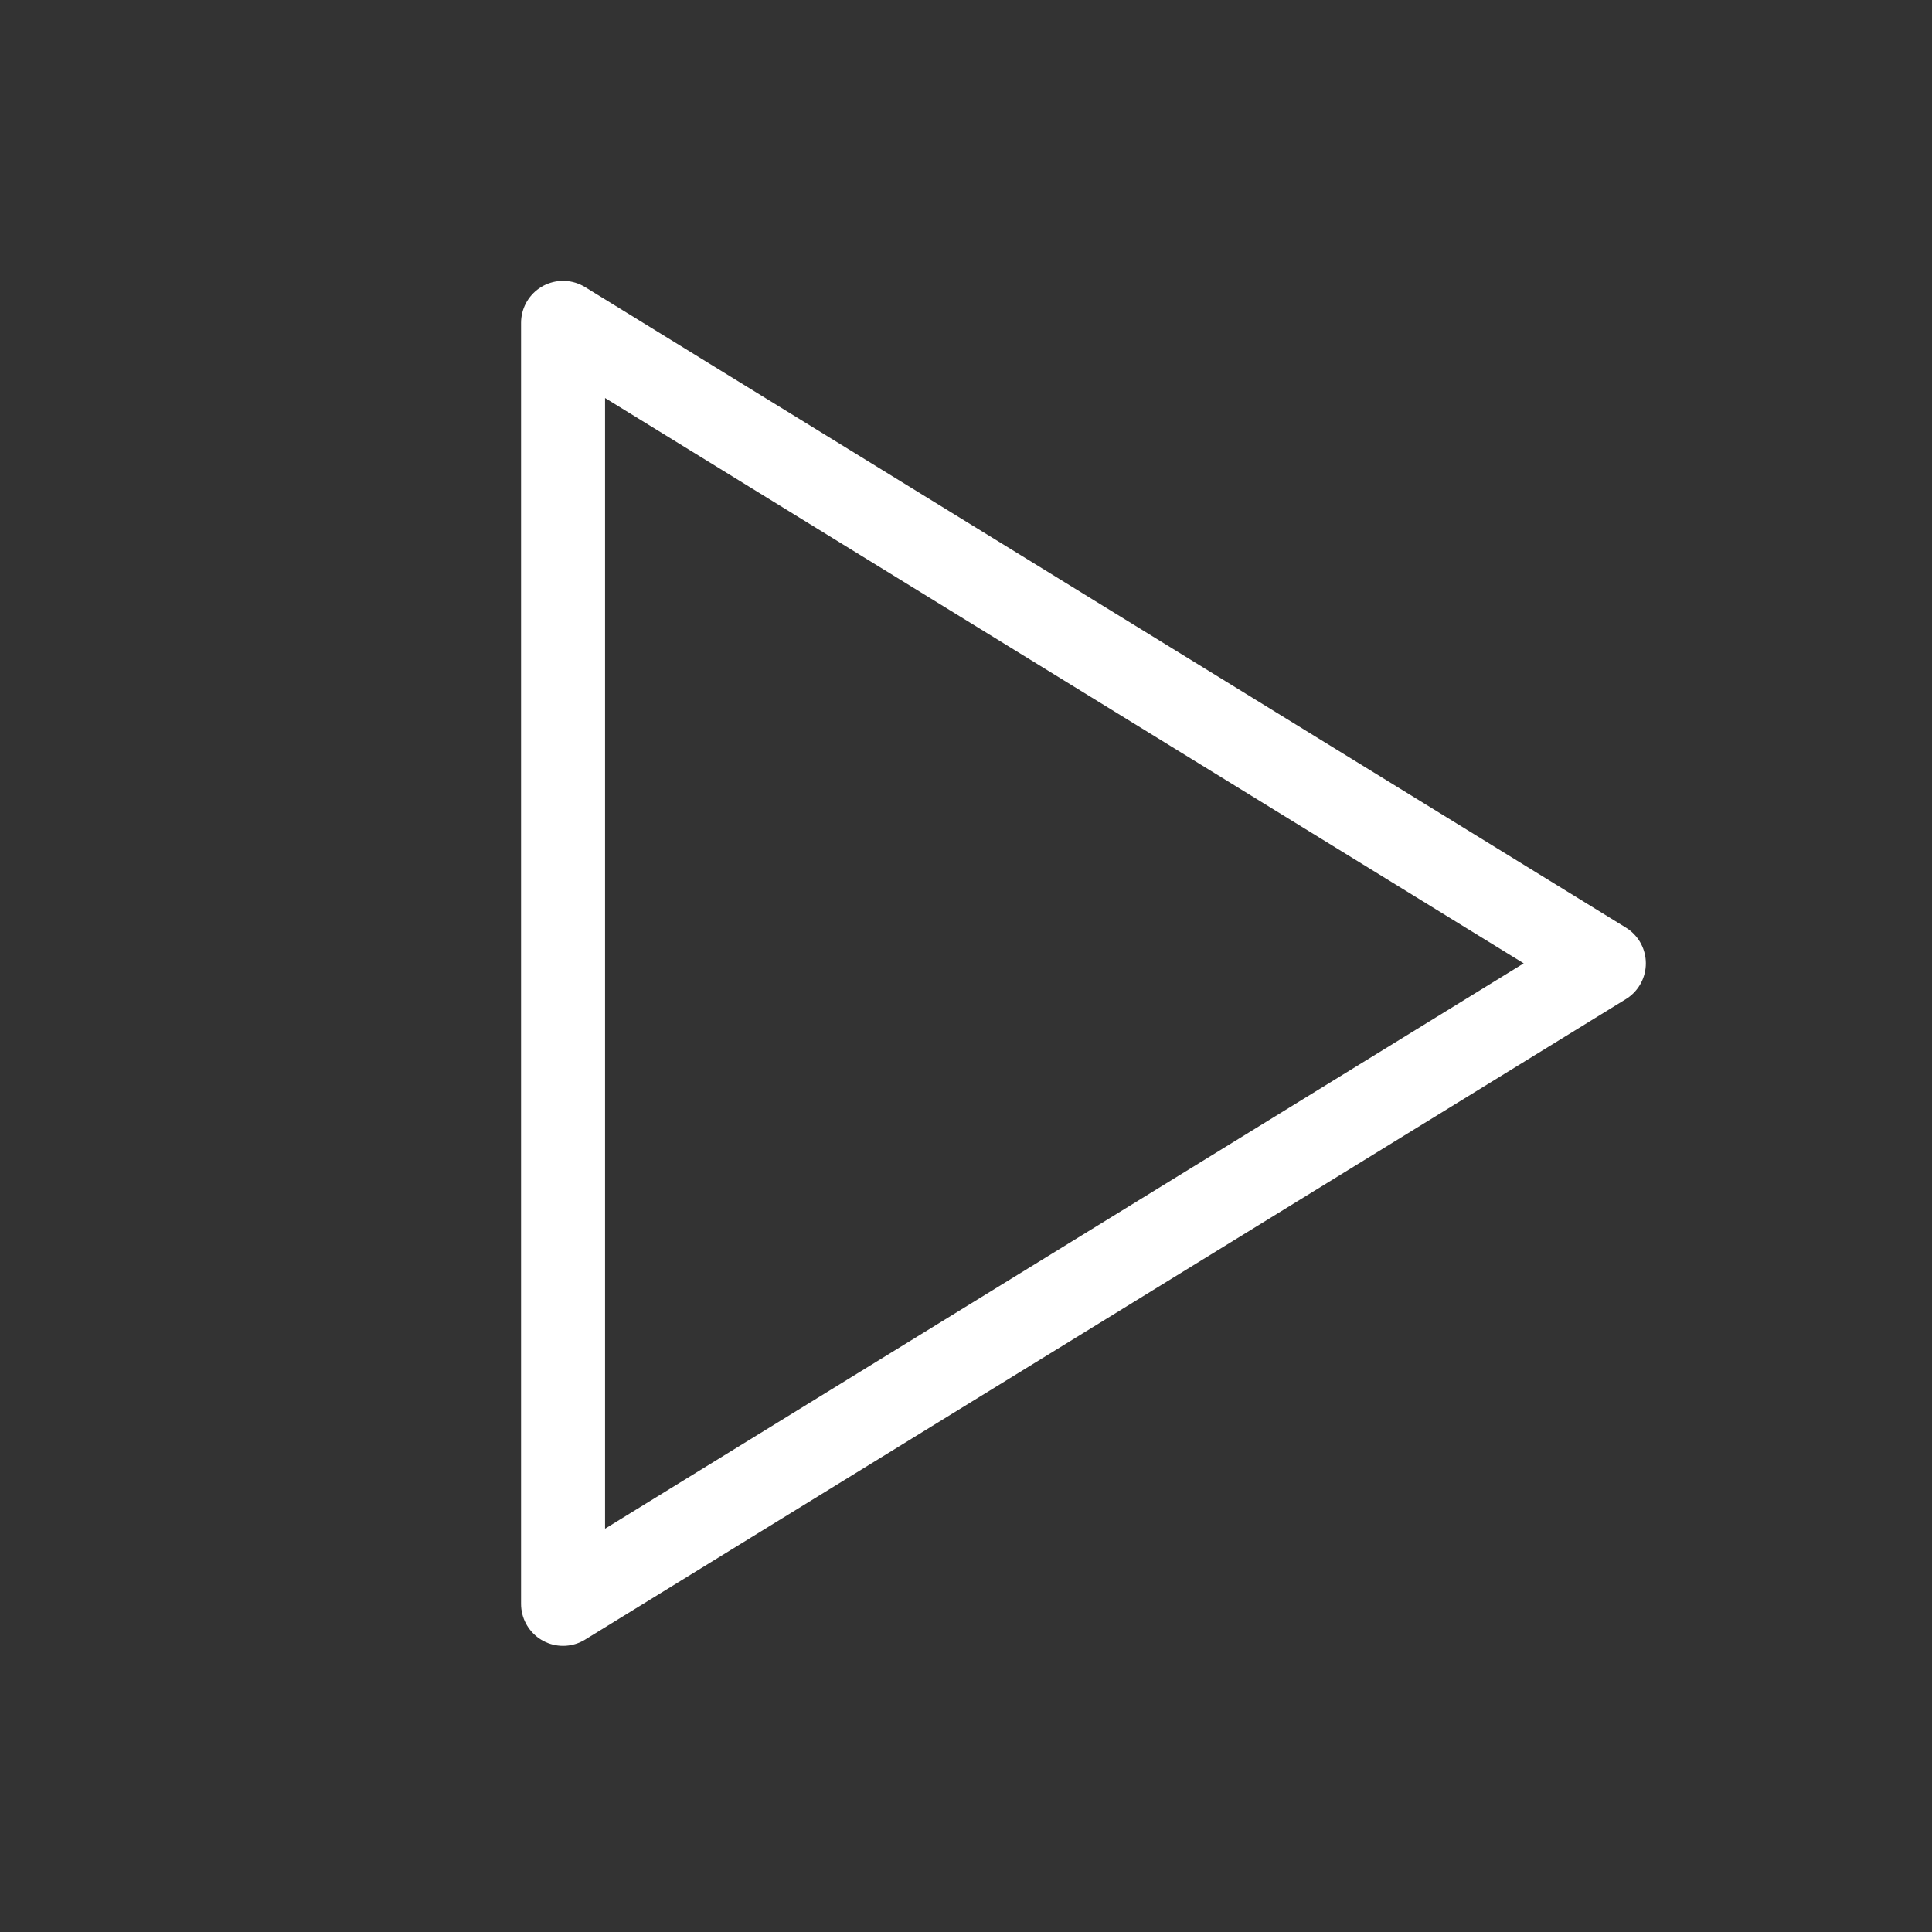 <svg width="46" height="46" viewBox="0 0 46 46" fill="none" xmlns="http://www.w3.org/2000/svg">
<rect x="0" y="0" width="46" height="46" fill="#333333" stroke="none"/>
<path d="M13.406 7.687V38.187L38.187 22.937L13.406 7.687Z" stroke="white" stroke-width="2" stroke-linecap="round" stroke-linejoin="round"/>
</svg>
